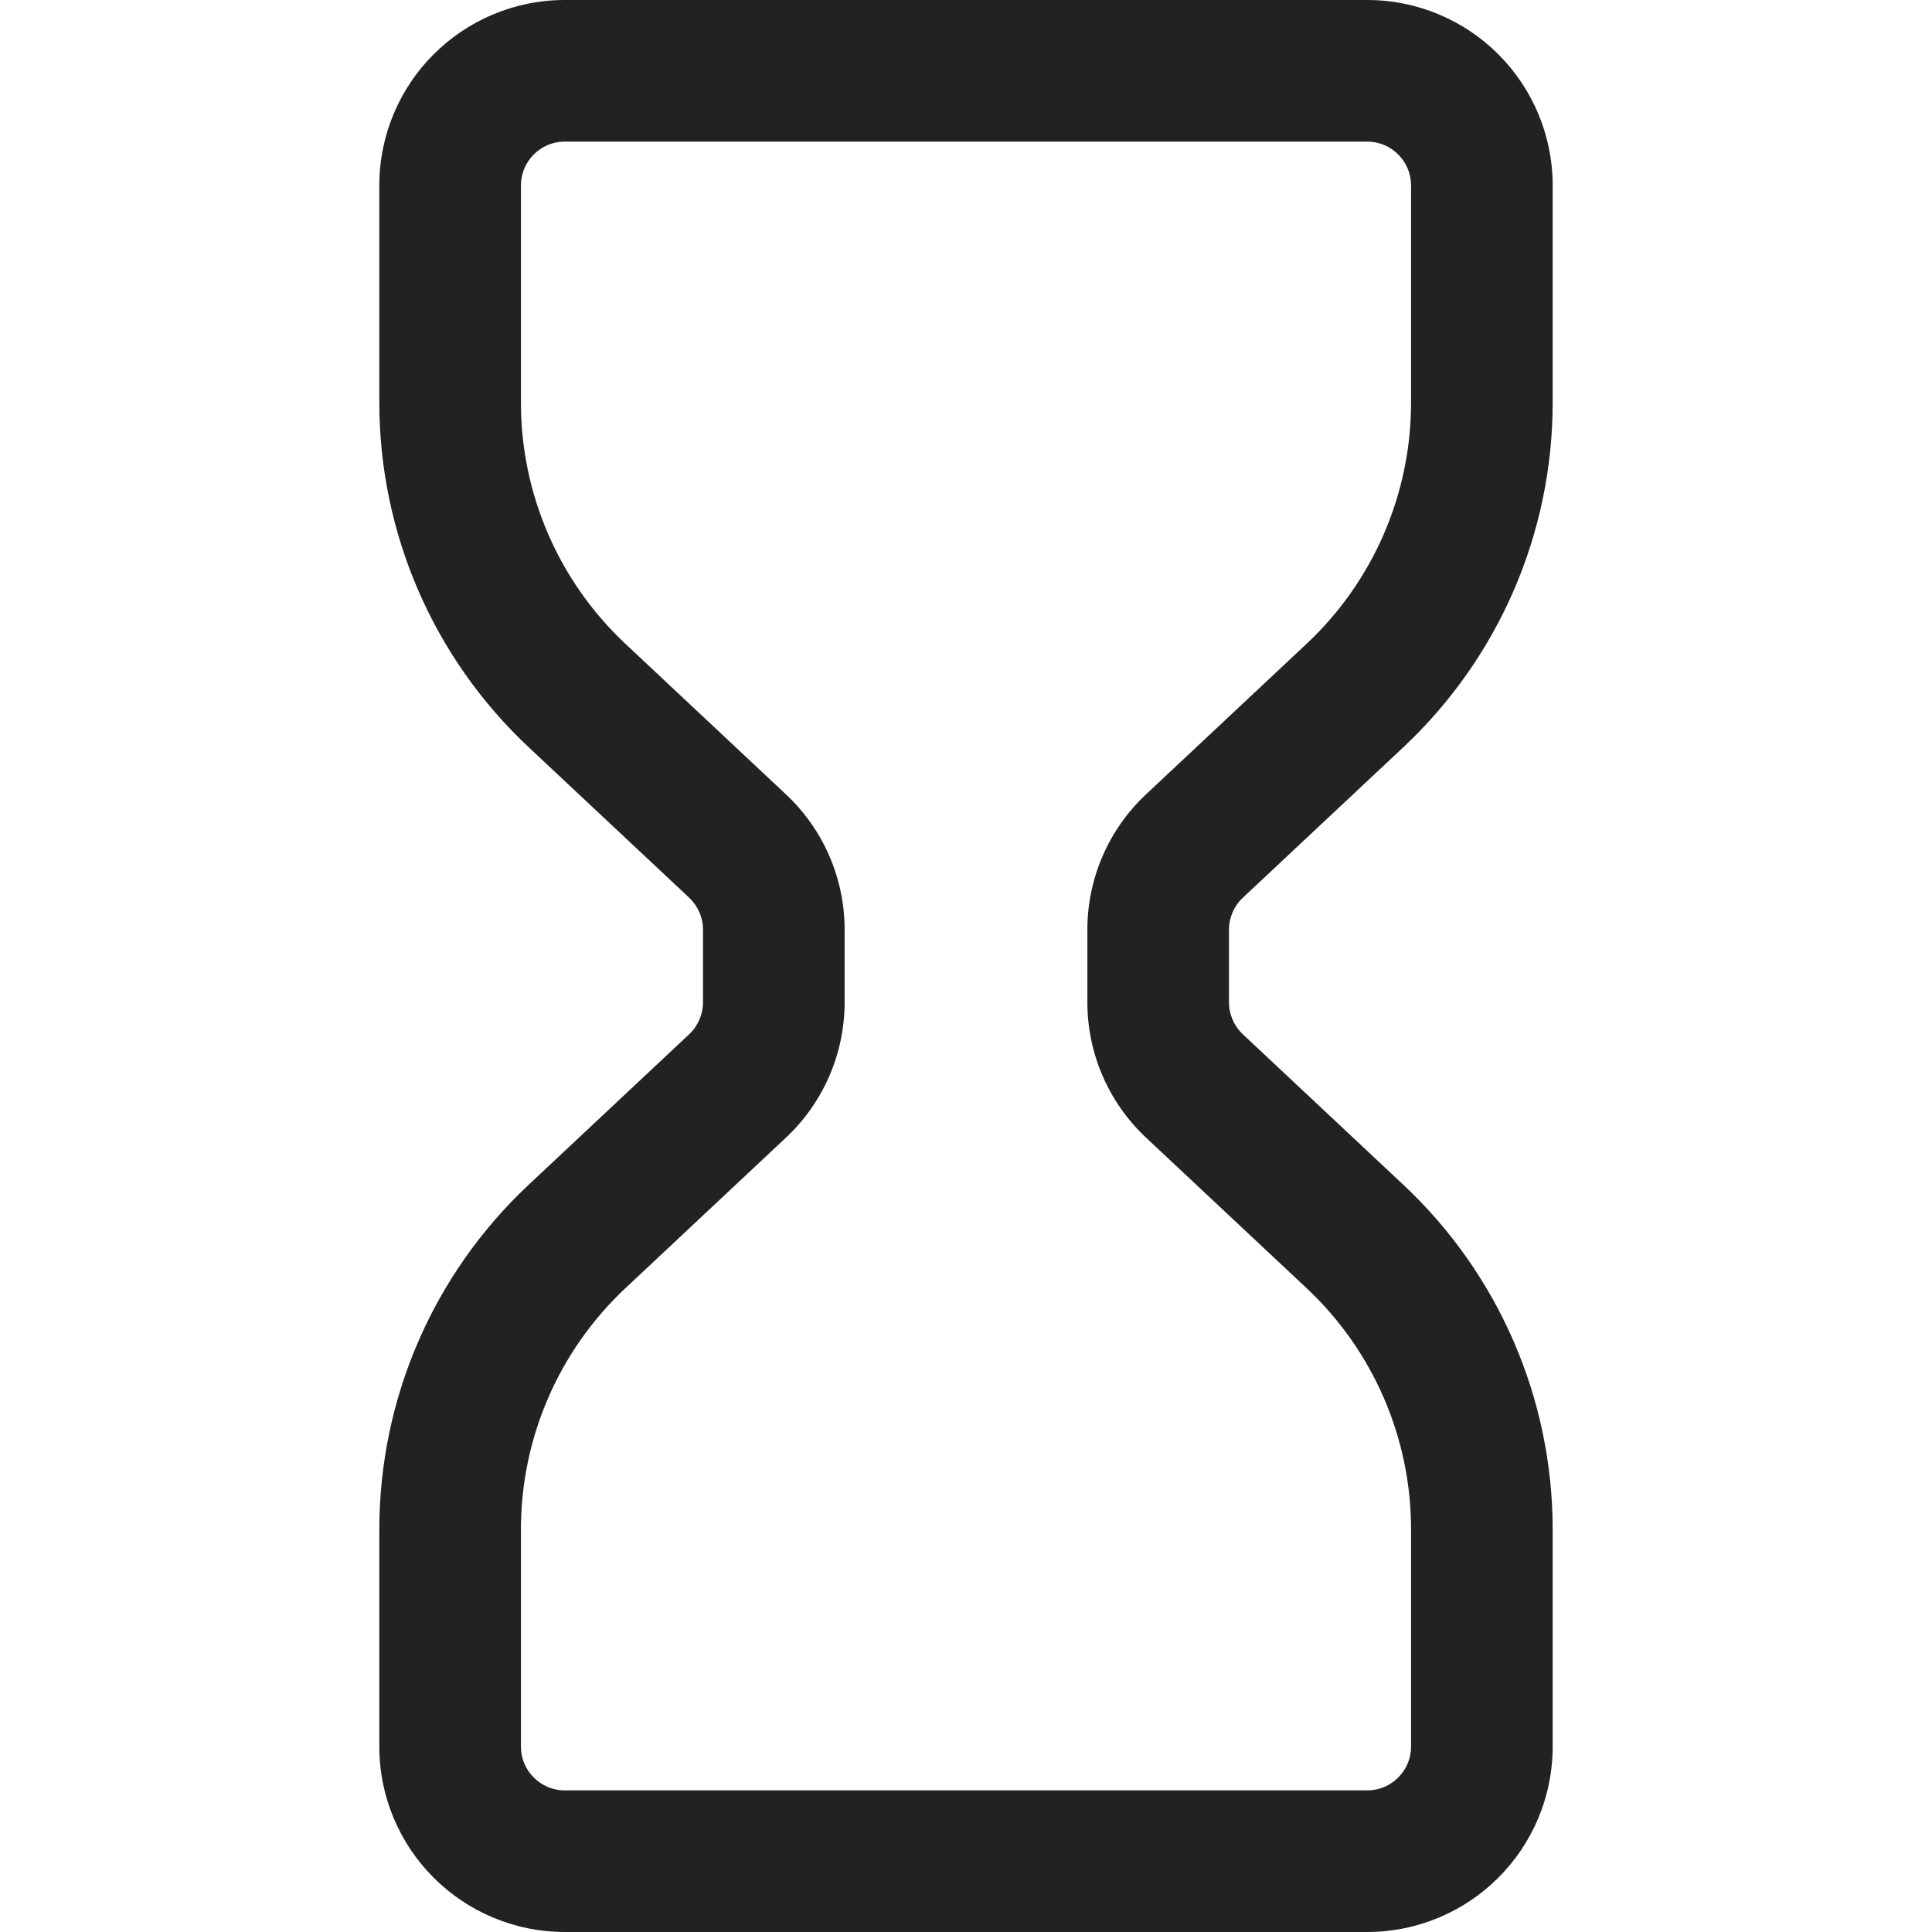 <!--?xml version="1.0" encoding="utf-8"?-->
<!-- Generator: Adobe Illustrator 18.1.1, SVG Export Plug-In . SVG Version: 6.00 Build 0)  -->

<svg version="1.1" id="_x32_" xmlns="http://www.w3.org/2000/svg" xmlns:xlink="http://www.w3.org/1999/xlink" x="0px" y="0px" viewBox="0 0 512 512" style="width: 256px; height: 256px; opacity: 1;" xml:space="preserve">
<style type="text/css">
	.st0{fill:#4B4B4B;}
</style>
<g>
	<path class="st0" d="M329.364,237.908l42.558-39.905c25.237-23.661,39.552-56.701,39.552-91.292V49.156
		c0.009-13.514-5.53-25.918-14.392-34.754C388.236,5.529,375.833-0.009,362.319,0H149.682c-13.515-0.009-25.926,5.529-34.764,14.401
		c-8.871,8.837-14.41,21.24-14.393,34.754v57.554c0,34.591,14.316,67.632,39.552,91.292l42.55,39.888
		c2.343,2.205,3.678,5.271,3.678,8.492v19.234c0,3.221-1.335,6.279-3.669,8.476l-42.558,39.905
		c-25.236,23.652-39.552,56.701-39.552,91.292v57.554c-0.017,13.515,5.522,25.918,14.393,34.755
		c8.838,8.871,21.249,14.41,34.764,14.401h212.636c13.514,0.009,25.917-5.53,34.763-14.401c8.862-8.838,14.401-21.24,14.392-34.755
		V405.29c0-34.591-14.316-67.64-39.552-91.292l-42.55-39.897c-2.342-2.205-3.678-5.263-3.678-8.484v-19.234
		C325.694,243.162,327.03,240.096,329.364,237.908z M373.946,462.844c-0.009,3.273-1.274,6.056-3.41,8.218
		c-2.162,2.136-4.945,3.402-8.217,3.41H149.682c-3.273-0.009-6.064-1.274-8.226-3.41c-2.136-2.162-3.393-4.945-3.402-8.218V405.29
		c0-24.212,10.026-47.356,27.691-63.91l42.55-39.906c9.914-9.285,15.538-22.273,15.538-35.857v-19.234
		c0-13.592-5.625-26.58-15.547-35.866l-42.542-39.896c-17.666-16.554-27.691-39.69-27.691-63.91V49.156
		c0.009-3.273,1.266-6.055,3.402-8.226c2.162-2.127,4.953-3.394,8.226-3.402h212.636c3.272,0.008,6.055,1.274,8.217,3.402
		c2.136,2.171,3.402,4.952,3.41,8.226v57.554c0,24.22-10.026,47.356-27.691,63.91l-42.55,39.896
		c-9.914,9.286-15.538,22.274-15.538,35.866v19.234c0,13.584,5.625,26.572,15.547,35.874l42.542,39.88
		c17.666,16.563,27.691,39.707,27.691,63.919V462.844z" style="fill: rgb(34, 34, 34);"></path>
</g>
</svg>
